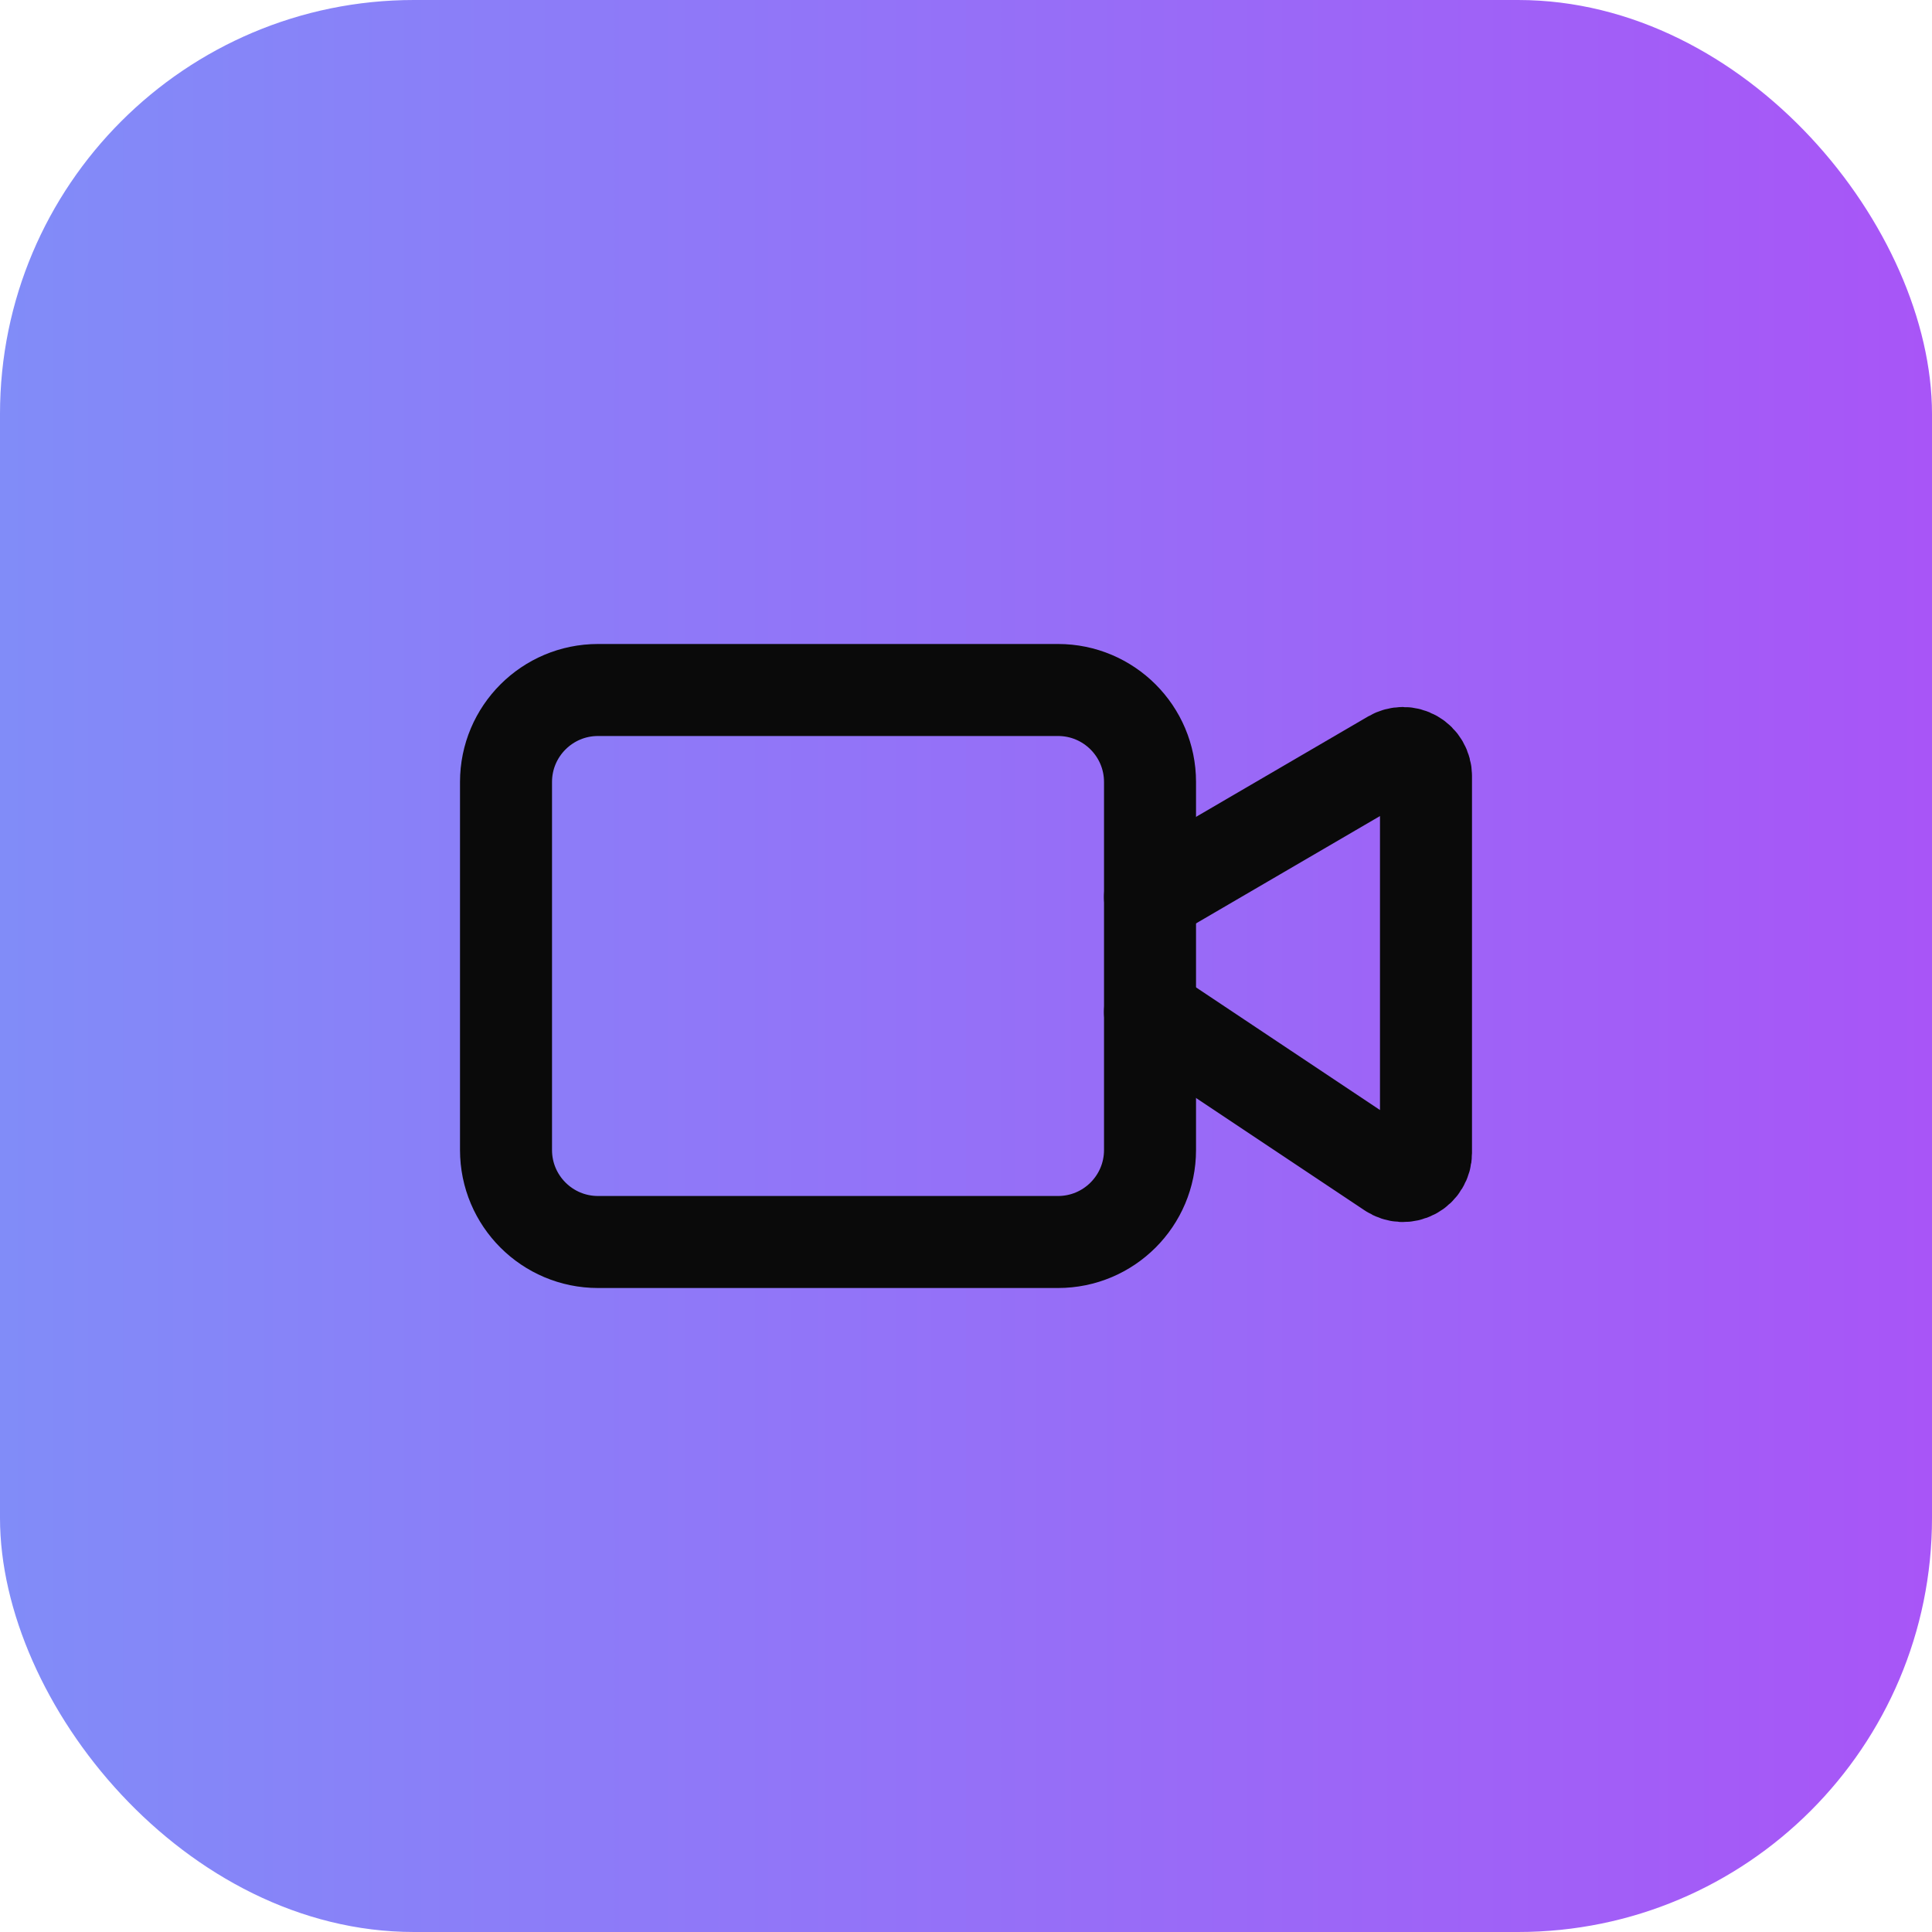 <?xml version="1.0" encoding="UTF-8"?> <svg xmlns="http://www.w3.org/2000/svg" width="56" height="56" viewBox="0 0 56 56" fill="none"><rect width="56" height="56" rx="12" fill="url(#paint0_linear_2_2745)"></rect><path d="M33.333 29.333L40.297 33.976C40.397 34.042 40.514 34.081 40.635 34.087C40.755 34.092 40.875 34.065 40.981 34.008C41.087 33.952 41.176 33.867 41.238 33.763C41.3 33.66 41.333 33.542 41.333 33.421V22.493C41.333 22.376 41.302 22.261 41.243 22.159C41.185 22.057 41.1 21.973 40.998 21.915C40.897 21.856 40.781 21.826 40.664 21.826C40.547 21.827 40.432 21.858 40.33 21.917L33.333 26" stroke="#0A0A0A" stroke-width="2.667" stroke-linecap="round" stroke-linejoin="round"></path><path d="M30.667 20H17.334C15.861 20 14.667 21.194 14.667 22.667V33.333C14.667 34.806 15.861 36 17.334 36H30.667C32.14 36 33.334 34.806 33.334 33.333V22.667C33.334 21.194 32.14 20 30.667 20Z" stroke="#0A0A0A" stroke-width="2.667" stroke-linecap="round" stroke-linejoin="round"></path><defs><linearGradient id="paint0_linear_2_2745" x1="0" y1="28" x2="56" y2="28" gradientUnits="userSpaceOnUse"><stop stop-color="#818CF8"></stop><stop offset="1" stop-color="#A855F7"></stop></linearGradient></defs></svg> 